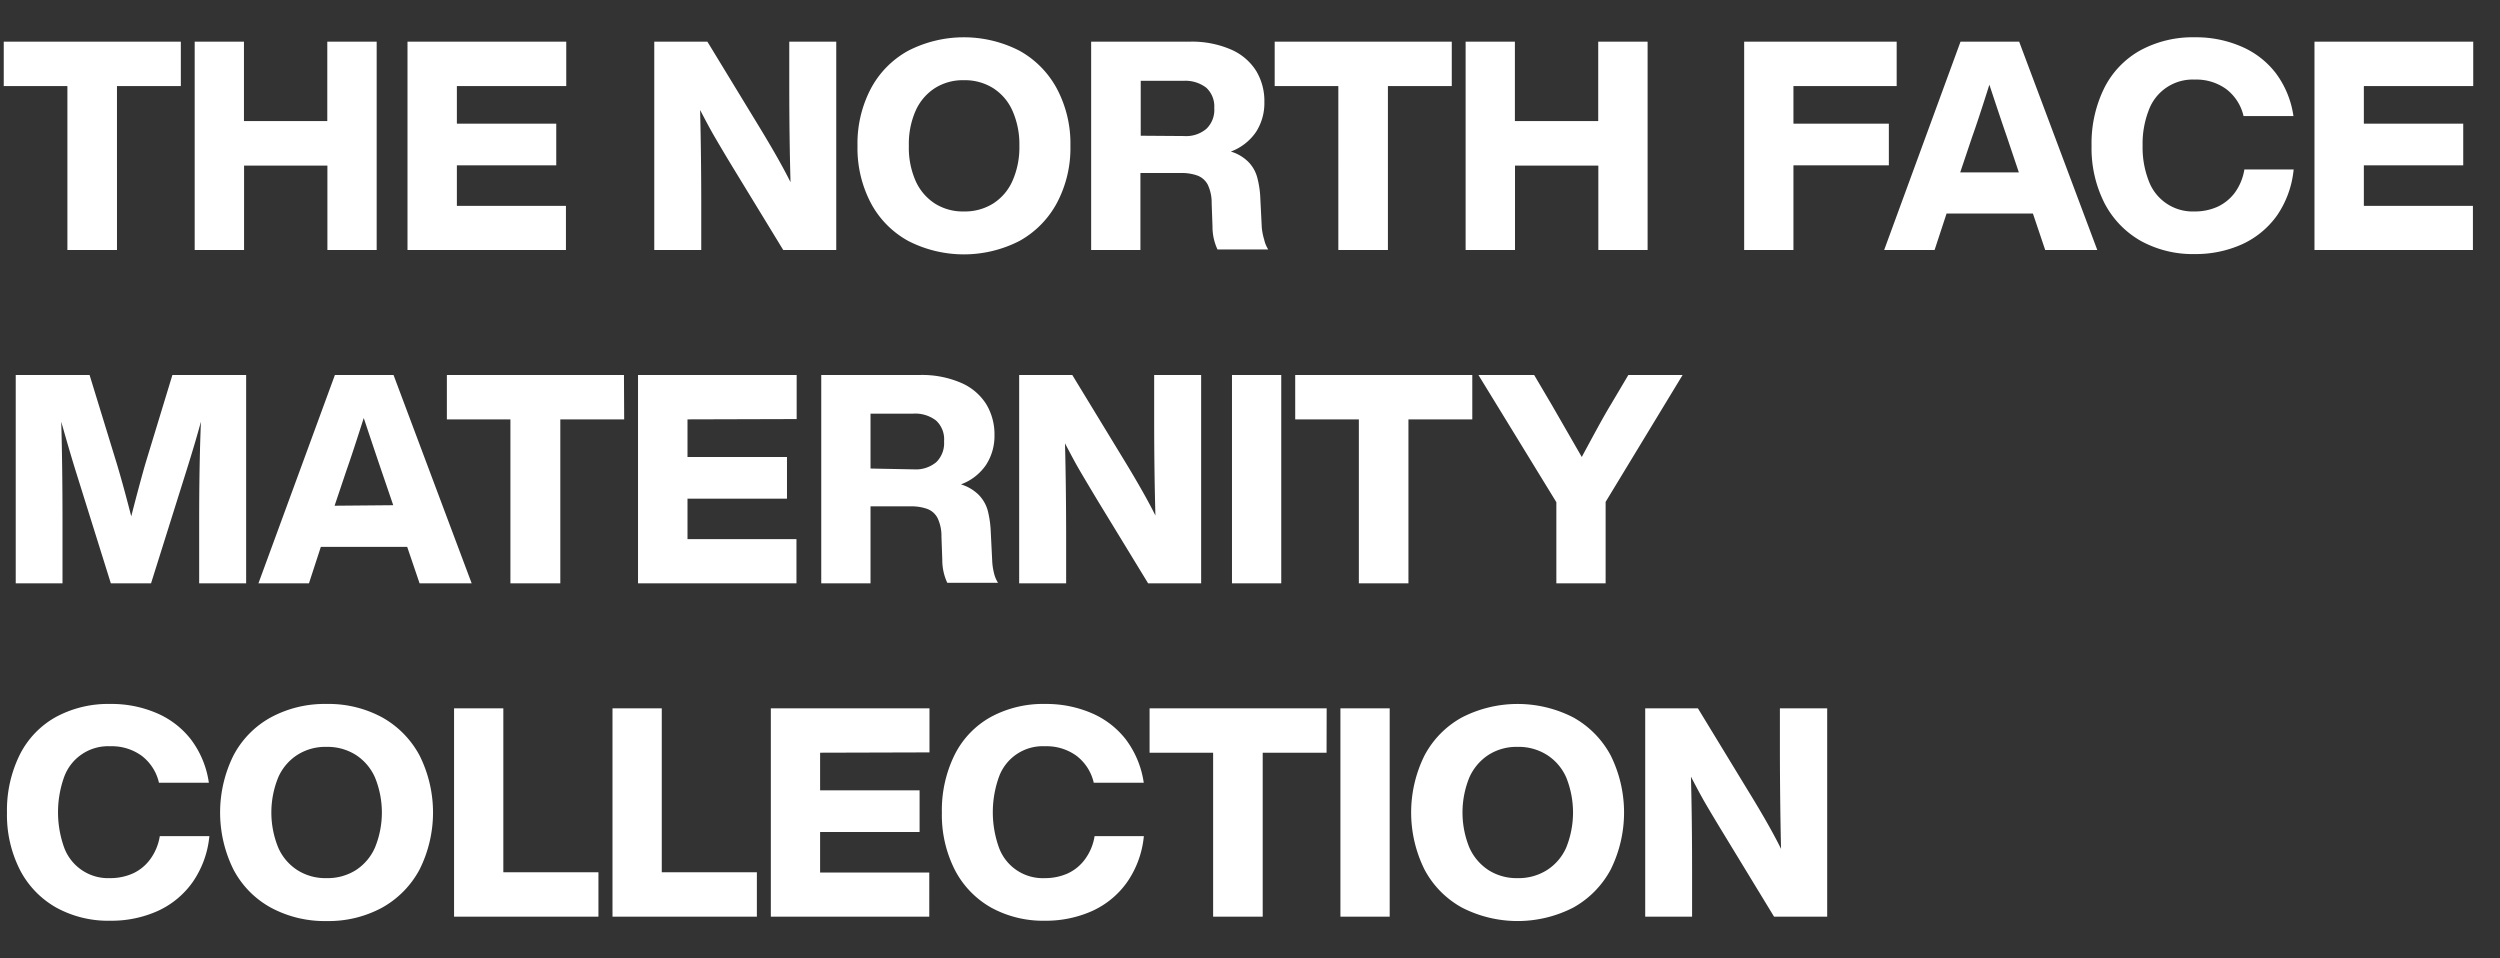 <svg xmlns="http://www.w3.org/2000/svg" viewBox="0 0 240 92"><rect x="0" y="0" width="240" height="92" fill="#333333" stroke="none"/><defs><style>.cls-1{fill:#fff}</style></defs><g id="レイヤー_2" data-name="レイヤー 2"><g id="conts"><path class="cls-1" d="M17.36 8.26h-6.13V24H6.47V8.26H.36V4h17zM36.16 4v20h-4.73v-8.1h-8V24h-4.74V4h4.73v7.62h8V4zM43.86 8.26v3.61h9.54v4h-9.54v3.89h10.47V24H39.12V4h15.24v4.26zM80.28 4v20h-5.09l-4.88-8c-.56-.92-1.11-1.85-1.66-2.79s-1-1.82-1.44-2.65q.11 4.35.11 9.22V24h-4.51V4h5.1l4.87 8q2.07 3.39 3.11 5.49-.12-4.36-.12-9.27V4zM87.19 23.13a8.94 8.94 0 01-3.6-3.66A11.33 11.33 0 0182.32 14a11.33 11.33 0 011.27-5.47 8.94 8.94 0 013.6-3.66 11.7 11.7 0 0110.68 0 9.06 9.06 0 013.6 3.66 11.22 11.22 0 011.29 5.47 11.22 11.22 0 01-1.29 5.47 9.06 9.06 0 01-3.6 3.66 11.7 11.7 0 01-10.68 0zm8.15-3.59a4.94 4.94 0 001.86-2.18 7.93 7.93 0 00.66-3.36 7.93 7.93 0 00-.66-3.36 4.94 4.94 0 00-1.86-2.18 5.11 5.11 0 00-2.8-.76 5 5 0 00-2.79.76 5 5 0 00-1.85 2.17 7.89 7.89 0 00-.65 3.37 7.89 7.89 0 00.65 3.37 5 5 0 001.85 2.17 5 5 0 002.79.76 5.11 5.11 0 002.8-.76zM121.36 23a3 3 0 00.39.95h-4.87a5.15 5.15 0 01-.48-2.19l-.08-2.24a4 4 0 00-.38-1.8 1.86 1.86 0 00-1-.87 4.44 4.44 0 00-1.59-.24h-3.87V24h-4.73V4h9.44a9.44 9.44 0 014 .76 5.36 5.36 0 012.41 2.06 5.6 5.6 0 01.78 3 5.1 5.1 0 01-.81 2.86 5.06 5.06 0 01-2.41 1.87 4 4 0 011.69 1 3.39 3.39 0 01.84 1.47 9.09 9.09 0 01.3 2l.14 2.8a5.79 5.79 0 00.23 1.18zm-7.68-9.94a3 3 0 002.13-.69 2.52 2.52 0 00.76-2 2.44 2.44 0 00-.77-1.95 3.28 3.28 0 00-2.2-.66h-4.09v5.27zM139.37 8.26h-6.13V24h-4.76V8.26h-6.11V4h17zM158.17 4v20h-4.73v-8.1h-8V24h-4.74V4h4.73v7.62h8V4zM172.17 8.26v3.61h9.16v4h-9.16V24h-4.73V4h14.64v4.26zM195.16 20.5h-8.29l-1.15 3.5h-4.84l7.33-20h5.63l7.5 20h-5zm-1.35-3.95l-1.15-3.42q-.53-1.52-1.68-5-1.11 3.51-1.65 5l-1.15 3.42zM205.54 23.14a8.85 8.85 0 01-3.5-3.62 11.65 11.65 0 01-1.25-5.52A12 12 0 01202 8.47a8.49 8.49 0 013.46-3.63 10.55 10.55 0 015.26-1.26 10.92 10.92 0 014.41.87A8.27 8.27 0 01218.46 7a9 9 0 011.71 4.14h-4.79a4.51 4.51 0 00-1.68-2.6 4.89 4.89 0 00-3-.9 4.49 4.49 0 00-4.42 2.94 8.9 8.9 0 00-.59 3.39 8.85 8.85 0 00.59 3.4 4.5 4.5 0 004.42 2.93 5.25 5.25 0 002.2-.46 4.35 4.35 0 001.67-1.38 5.2 5.2 0 00.89-2.19h4.73a9.37 9.37 0 01-1.6 4.42 8.41 8.41 0 01-3.35 2.76 10.84 10.84 0 01-4.54.94 10.35 10.35 0 01-5.16-1.25zM226.93 8.26v3.61h9.54v4h-9.54v3.89h10.47V24h-15.21V4h15.24v4.26zM23.63 36v20h-4.51v-5.88q0-5.55.17-9.64c-.37 1.37-.82 2.88-1.34 4.54L14.5 56h-3.86L7.2 45c-.58-1.89-1-3.39-1.32-4.51Q6 44.77 6 50.12V56H1.51V36H8.6l2.63 8.57c.45 1.51.9 3.16 1.37 5q.68-2.67 1.34-5L16.55 36zM39.09 52.5H30.8L29.66 56h-4.85l7.34-20h5.63l7.5 20h-5zm-1.34-4l-1.15-3.37q-.52-1.52-1.68-5-1.12 3.51-1.65 5l-1.15 3.42zM59.92 40.26h-6.13V56H49V40.26h-6.1V36h17zM66 40.26v3.61h9.55v4H66v3.89h10.46V56H61.25V36h15.23v4.23zM95.42 55a3 3 0 00.39.95h-4.87a5.15 5.15 0 01-.48-2.19l-.08-2.24a4 4 0 00-.38-1.8 1.84 1.84 0 00-1-.87 4.53 4.53 0 00-1.6-.24h-3.83V56h-4.73V36h9.44a9.44 9.44 0 014 .76 5.31 5.31 0 012.41 2.06 5.6 5.6 0 01.78 2.95 5.1 5.1 0 01-.81 2.86 5 5 0 01-2.41 1.87 4.13 4.13 0 011.7 1 3.49 3.49 0 01.87 1.5 9.77 9.77 0 01.29 2l.14 2.8a5.79 5.79 0 00.17 1.2zm-7.67-9.94a3.07 3.07 0 002.13-.69 2.55 2.55 0 00.75-2 2.44 2.44 0 00-.77-2 3.27 3.27 0 00-2.2-.66h-4.09v5.27zM115.31 36v20h-5.09l-4.88-8c-.55-.92-1.11-1.85-1.66-2.79s-1-1.82-1.44-2.65q.11 4.35.11 9.22V56h-4.51V36h5.1l4.87 8q2.07 3.39 3.11 5.49-.12-4.36-.12-9.27V36zM118.27 36H123v20h-4.73zM141.34 40.26h-6.13V56h-4.76V40.26h-6.11V36h17zM161.53 36l-7.39 12.18V56h-4.73v-7.79L141.93 36h5.35l1.72 2.92 2.85 4.95c1.12-2.07 2-3.73 2.77-5l1.7-2.87zM5.42 87.14a8.79 8.79 0 01-3.5-3.62A11.65 11.65 0 01.67 78a12 12 0 011.22-5.53 8.49 8.49 0 013.46-3.63 10.55 10.55 0 015.26-1.26 10.92 10.92 0 014.41.87A8.27 8.27 0 0118.34 71a9 9 0 011.71 4.14h-4.79a4.51 4.51 0 00-1.68-2.6 4.89 4.89 0 00-3-.9 4.49 4.49 0 00-4.42 2.94 10.06 10.06 0 000 6.79 4.5 4.5 0 004.42 2.93 5.28 5.28 0 002.2-.46 4.25 4.25 0 001.66-1.38 5.08 5.08 0 00.9-2.19h4.76a9.27 9.27 0 01-1.61 4.42 8.32 8.32 0 01-3.34 2.76 10.84 10.84 0 01-4.54.94 10.35 10.35 0 01-5.19-1.25zM26 87.13a8.86 8.86 0 01-3.59-3.66 12.33 12.33 0 010-10.94A8.86 8.86 0 0126 68.87a10.86 10.86 0 015.35-1.29 10.8 10.8 0 015.34 1.29 9.1 9.1 0 013.59 3.66 12.24 12.24 0 010 10.94 9.1 9.1 0 01-3.59 3.66 10.8 10.8 0 01-5.34 1.29A10.86 10.86 0 0126 87.13zm8.15-3.59A4.94 4.94 0 0036 81.36a8.88 8.88 0 000-6.72 4.94 4.94 0 00-1.86-2.18 5.08 5.08 0 00-2.8-.76 5 5 0 00-2.78.76 4.89 4.89 0 00-1.85 2.17 8.93 8.93 0 000 6.74 4.89 4.89 0 001.85 2.17 5 5 0 002.78.76 5.08 5.08 0 002.81-.76zM57.45 83.74V88H43.59V68h4.73v15.74zM72.66 83.74V88H58.8V68h4.73v15.74zM78.73 72.26v3.61h9.55v4h-9.55v3.89h10.48V88H74V68h15.23v4.23zM95.17 87.14a8.79 8.79 0 01-3.5-3.62A11.65 11.65 0 0190.42 78a12 12 0 011.22-5.53 8.49 8.49 0 013.46-3.63 10.53 10.53 0 015.26-1.26 11 11 0 014.41.87 8.27 8.27 0 013.32 2.55 9.08 9.08 0 011.71 4.14H105a4.51 4.51 0 00-1.68-2.6 4.89 4.89 0 00-3-.9 4.47 4.47 0 00-4.42 2.94 10.06 10.06 0 000 6.79 4.48 4.48 0 004.42 2.93 5.28 5.28 0 002.2-.46 4.25 4.25 0 001.66-1.38 5.08 5.08 0 00.9-2.19h4.73a9.27 9.27 0 01-1.61 4.42 8.32 8.32 0 01-3.34 2.76 10.88 10.88 0 01-4.54.94 10.35 10.35 0 01-5.15-1.25zM127.35 72.26h-6.13V88h-4.76V72.26h-6.1V68h17zM128.68 68h4.73v20h-4.73zM140.35 87.13a8.94 8.94 0 01-3.6-3.66 12.33 12.33 0 010-10.94 8.94 8.94 0 013.6-3.66 11.7 11.7 0 0110.68 0 9.06 9.06 0 013.6 3.66 12.33 12.33 0 010 10.94 9.06 9.06 0 01-3.6 3.66 11.7 11.7 0 01-10.68 0zm8.14-3.59a4.9 4.9 0 001.87-2.18 9 9 0 000-6.72 4.9 4.9 0 00-1.87-2.18 5.08 5.08 0 00-2.8-.76 5 5 0 00-2.78.76 5 5 0 00-1.85 2.17 8.93 8.93 0 000 6.74 5 5 0 001.85 2.17 5 5 0 002.78.76 5.08 5.08 0 002.8-.76zM175.41 68v20h-5.1l-4.87-8c-.56-.92-1.12-1.85-1.67-2.79s-1-1.82-1.44-2.65c.08 2.9.11 6 .11 9.22V88h-4.5V68H163l4.87 8c1.39 2.26 2.42 4.09 3.11 5.49q-.1-4.36-.11-9.27V68z"/><path fill="none" d="M0 0h240v92H0z"/></g></g></svg>